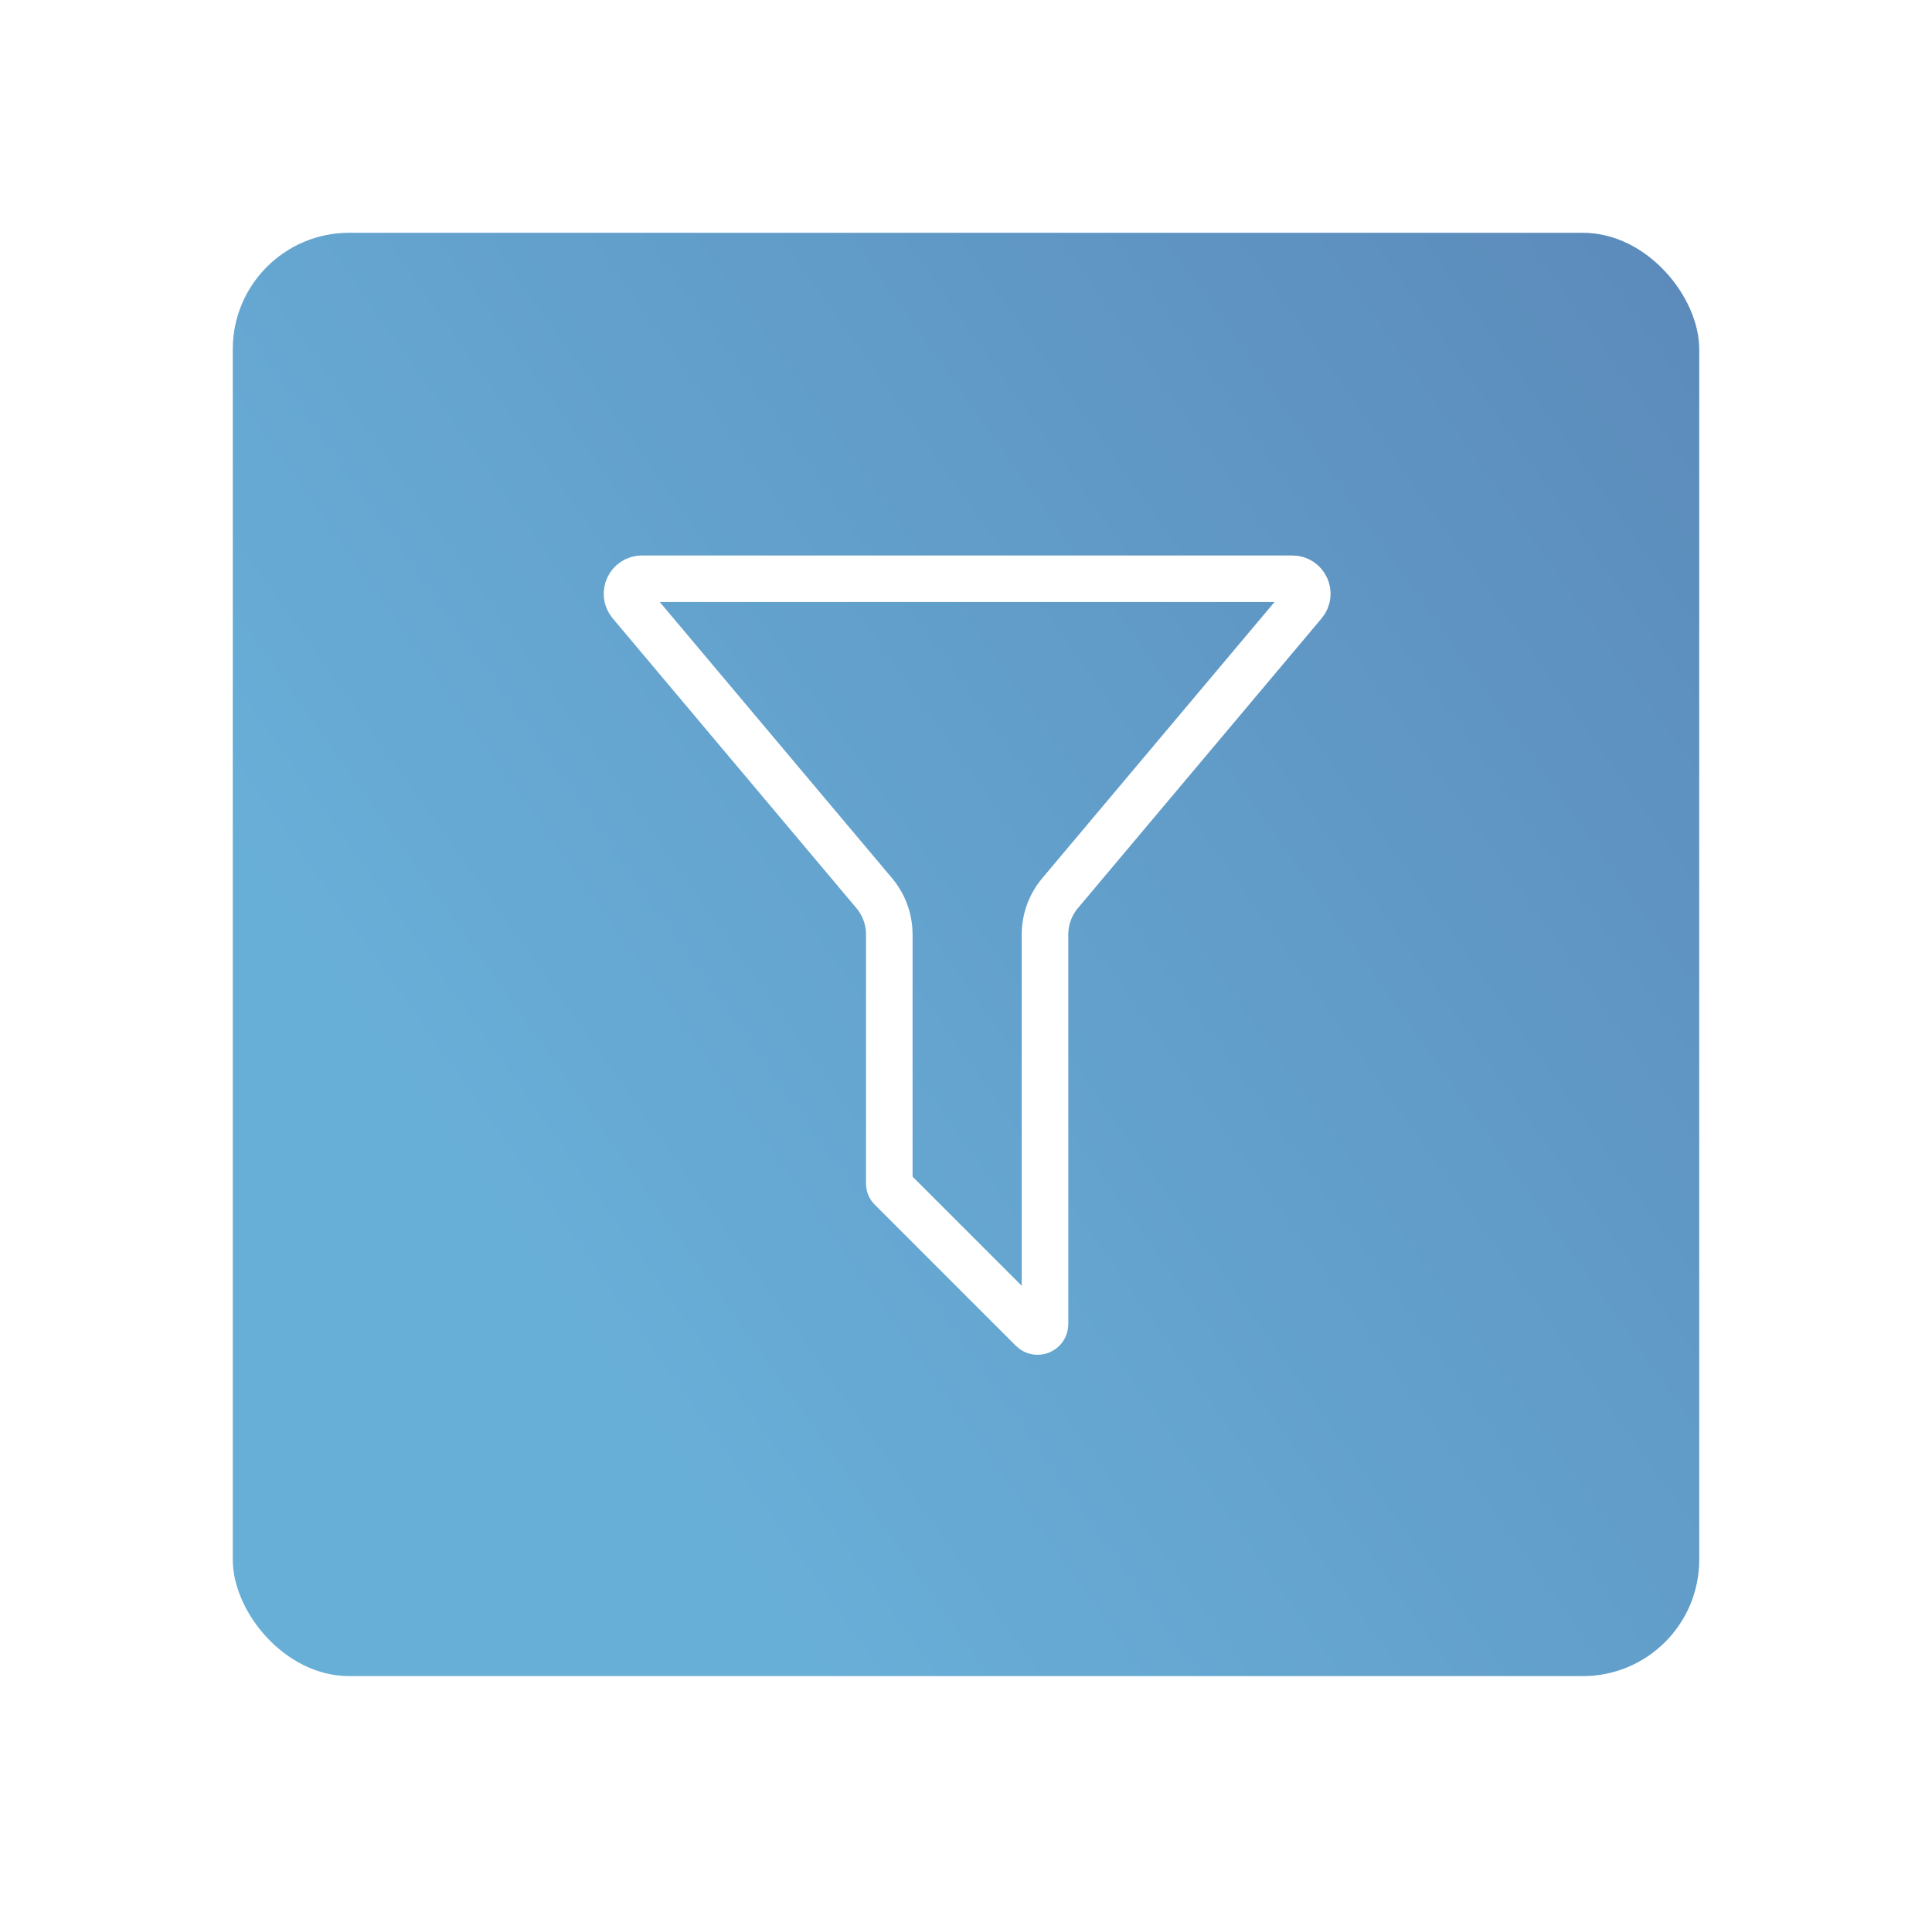 <svg width="166" height="164" viewBox="0 0 166 164" fill="none" xmlns="http://www.w3.org/2000/svg">
<g filter="url(#filter0_d_616_23763)">
<rect x="20" y="16" width="126" height="124" rx="10" fill="url(#paint0_linear_616_23763)"/>
<g clip-path="url(#clip0_616_23763)">
<path d="M112.022 47.84L112.022 47.84L91.08 72.738L91.08 72.738C90.246 73.73 89.789 74.987 89.789 76.281V109.76C89.789 110.325 89.103 110.611 88.702 110.21L76.559 98.067C76.463 97.97 76.409 97.84 76.409 97.705V76.281C76.409 74.984 75.952 73.73 75.118 72.738L75.118 72.738L54.176 47.84L54.176 47.84C53.471 47.002 54.067 45.722 55.161 45.722H111.037C112.131 45.722 112.727 47.002 112.022 47.84Z" stroke="white" stroke-width="4"/>
</g>
</g>
<defs>
<filter id="filter0_d_616_23763" x="0" y="0" width="166" height="164" filterUnits="userSpaceOnUse" color-interpolation-filters="sRGB">
<feFlood flood-opacity="0" result="BackgroundImageFix"/>
<feColorMatrix in="SourceAlpha" type="matrix" values="0 0 0 0 0 0 0 0 0 0 0 0 0 0 0 0 0 0 127 0" result="hardAlpha"/>
<feOffset dy="4"/>
<feGaussianBlur stdDeviation="10"/>
<feComposite in2="hardAlpha" operator="out"/>
<feColorMatrix type="matrix" values="0 0 0 0 0 0 0 0 0 0 0 0 0 0 0 0 0 0 0.25 0"/>
<feBlend mode="normal" in2="BackgroundImageFix" result="effect1_dropShadow_616_23763"/>
<feBlend mode="normal" in="SourceGraphic" in2="effect1_dropShadow_616_23763" result="shape"/>
</filter>
<linearGradient id="paint0_linear_616_23763" x1="146" y1="-86.92" x2="-60.277" y2="59.307" gradientUnits="userSpaceOnUse">
<stop offset="0.047" stop-color="#577DAF"/>
<stop offset="0.766" stop-color="#68AFD8"/>
</linearGradient>
<clipPath id="clip0_616_23763">
<rect width="62.463" height="68.679" fill="white" transform="translate(51.867 43.723)"/>
</clipPath>
</defs>
</svg>
